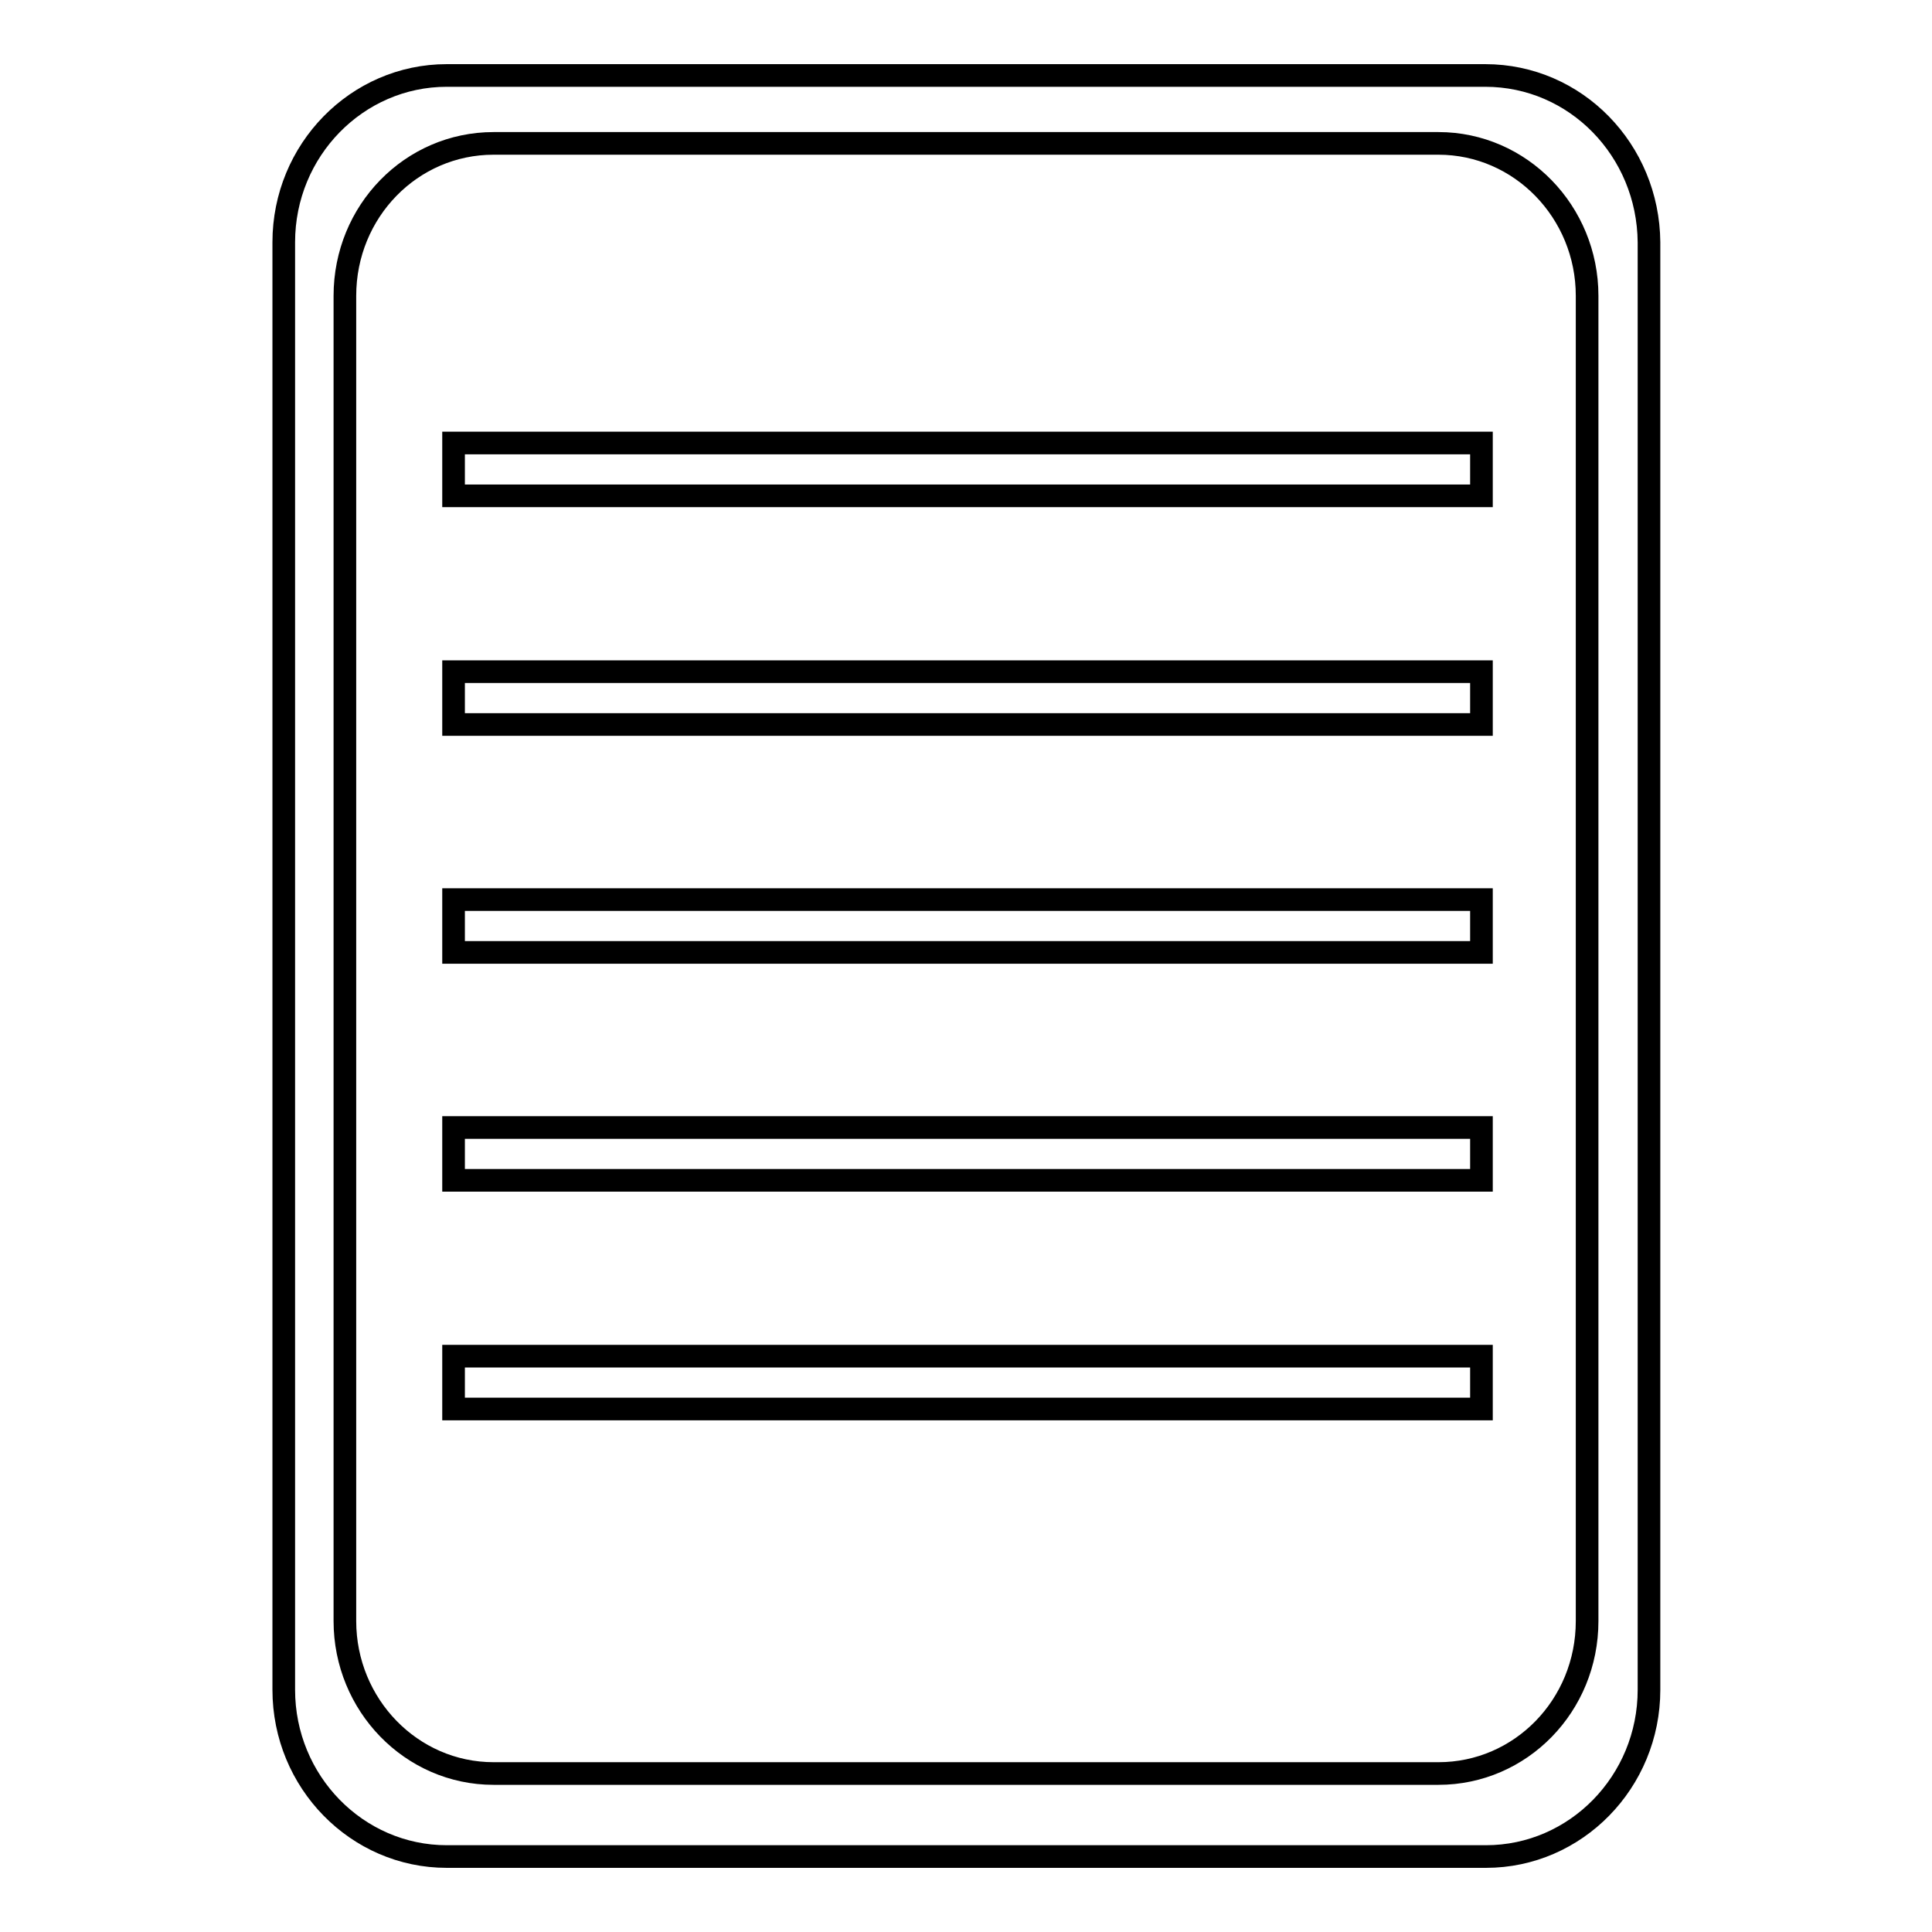 <?xml version="1.0" encoding="utf-8"?>
<!-- Svg Vector Icons : http://www.onlinewebfonts.com/icon -->
<!DOCTYPE svg PUBLIC "-//W3C//DTD SVG 1.1//EN" "http://www.w3.org/Graphics/SVG/1.1/DTD/svg11.dtd">
<svg version="1.1" xmlns="http://www.w3.org/2000/svg" xmlns:xlink="http://www.w3.org/1999/xlink" x="0px" y="0px" viewBox="0 0 256 256" enable-background="new 0 0 256 256" xml:space="preserve">
<g><g><path stroke-width="3" fill-opacity="0" stroke="#000000"  d="M196.8,10H59.2c-11.9,0-21.6,9.9-21.6,22.1v191.8c0,12.2,9.7,22.1,21.6,22.1h137.7c11.9,0,21.6-9.9,21.6-22.1V32.1C218.4,19.9,208.8,10,196.8,10L196.8,10z M210.3,214.8c0,11.2-8.8,20.2-19.7,20.2H65.4c-10.9,0-19.7-9.1-19.7-20.2V39.2c0-11.2,8.8-20.2,19.7-20.2h125.2c10.9,0,19.7,9.1,19.7,20.2V214.8L210.3,214.8z"/><path stroke-width="3" fill-opacity="0" stroke="#000000"  d="M60.1,58.7h136.2v7H60.1V58.7L60.1,58.7z"/><path stroke-width="3" fill-opacity="0" stroke="#000000"  d="M60.1,89h136.2v7H60.1V89L60.1,89z"/><path stroke-width="3" fill-opacity="0" stroke="#000000"  d="M60.1,119.2h136.2v7H60.1V119.2L60.1,119.2z"/><path stroke-width="3" fill-opacity="0" stroke="#000000"  d="M60.1,149.4h136.2v7H60.1V149.4L60.1,149.4z"/><path stroke-width="3" fill-opacity="0" stroke="#000000"  d="M60.1,179.7h136.2v7H60.1V179.7L60.1,179.7z"/></g></g>
</svg>